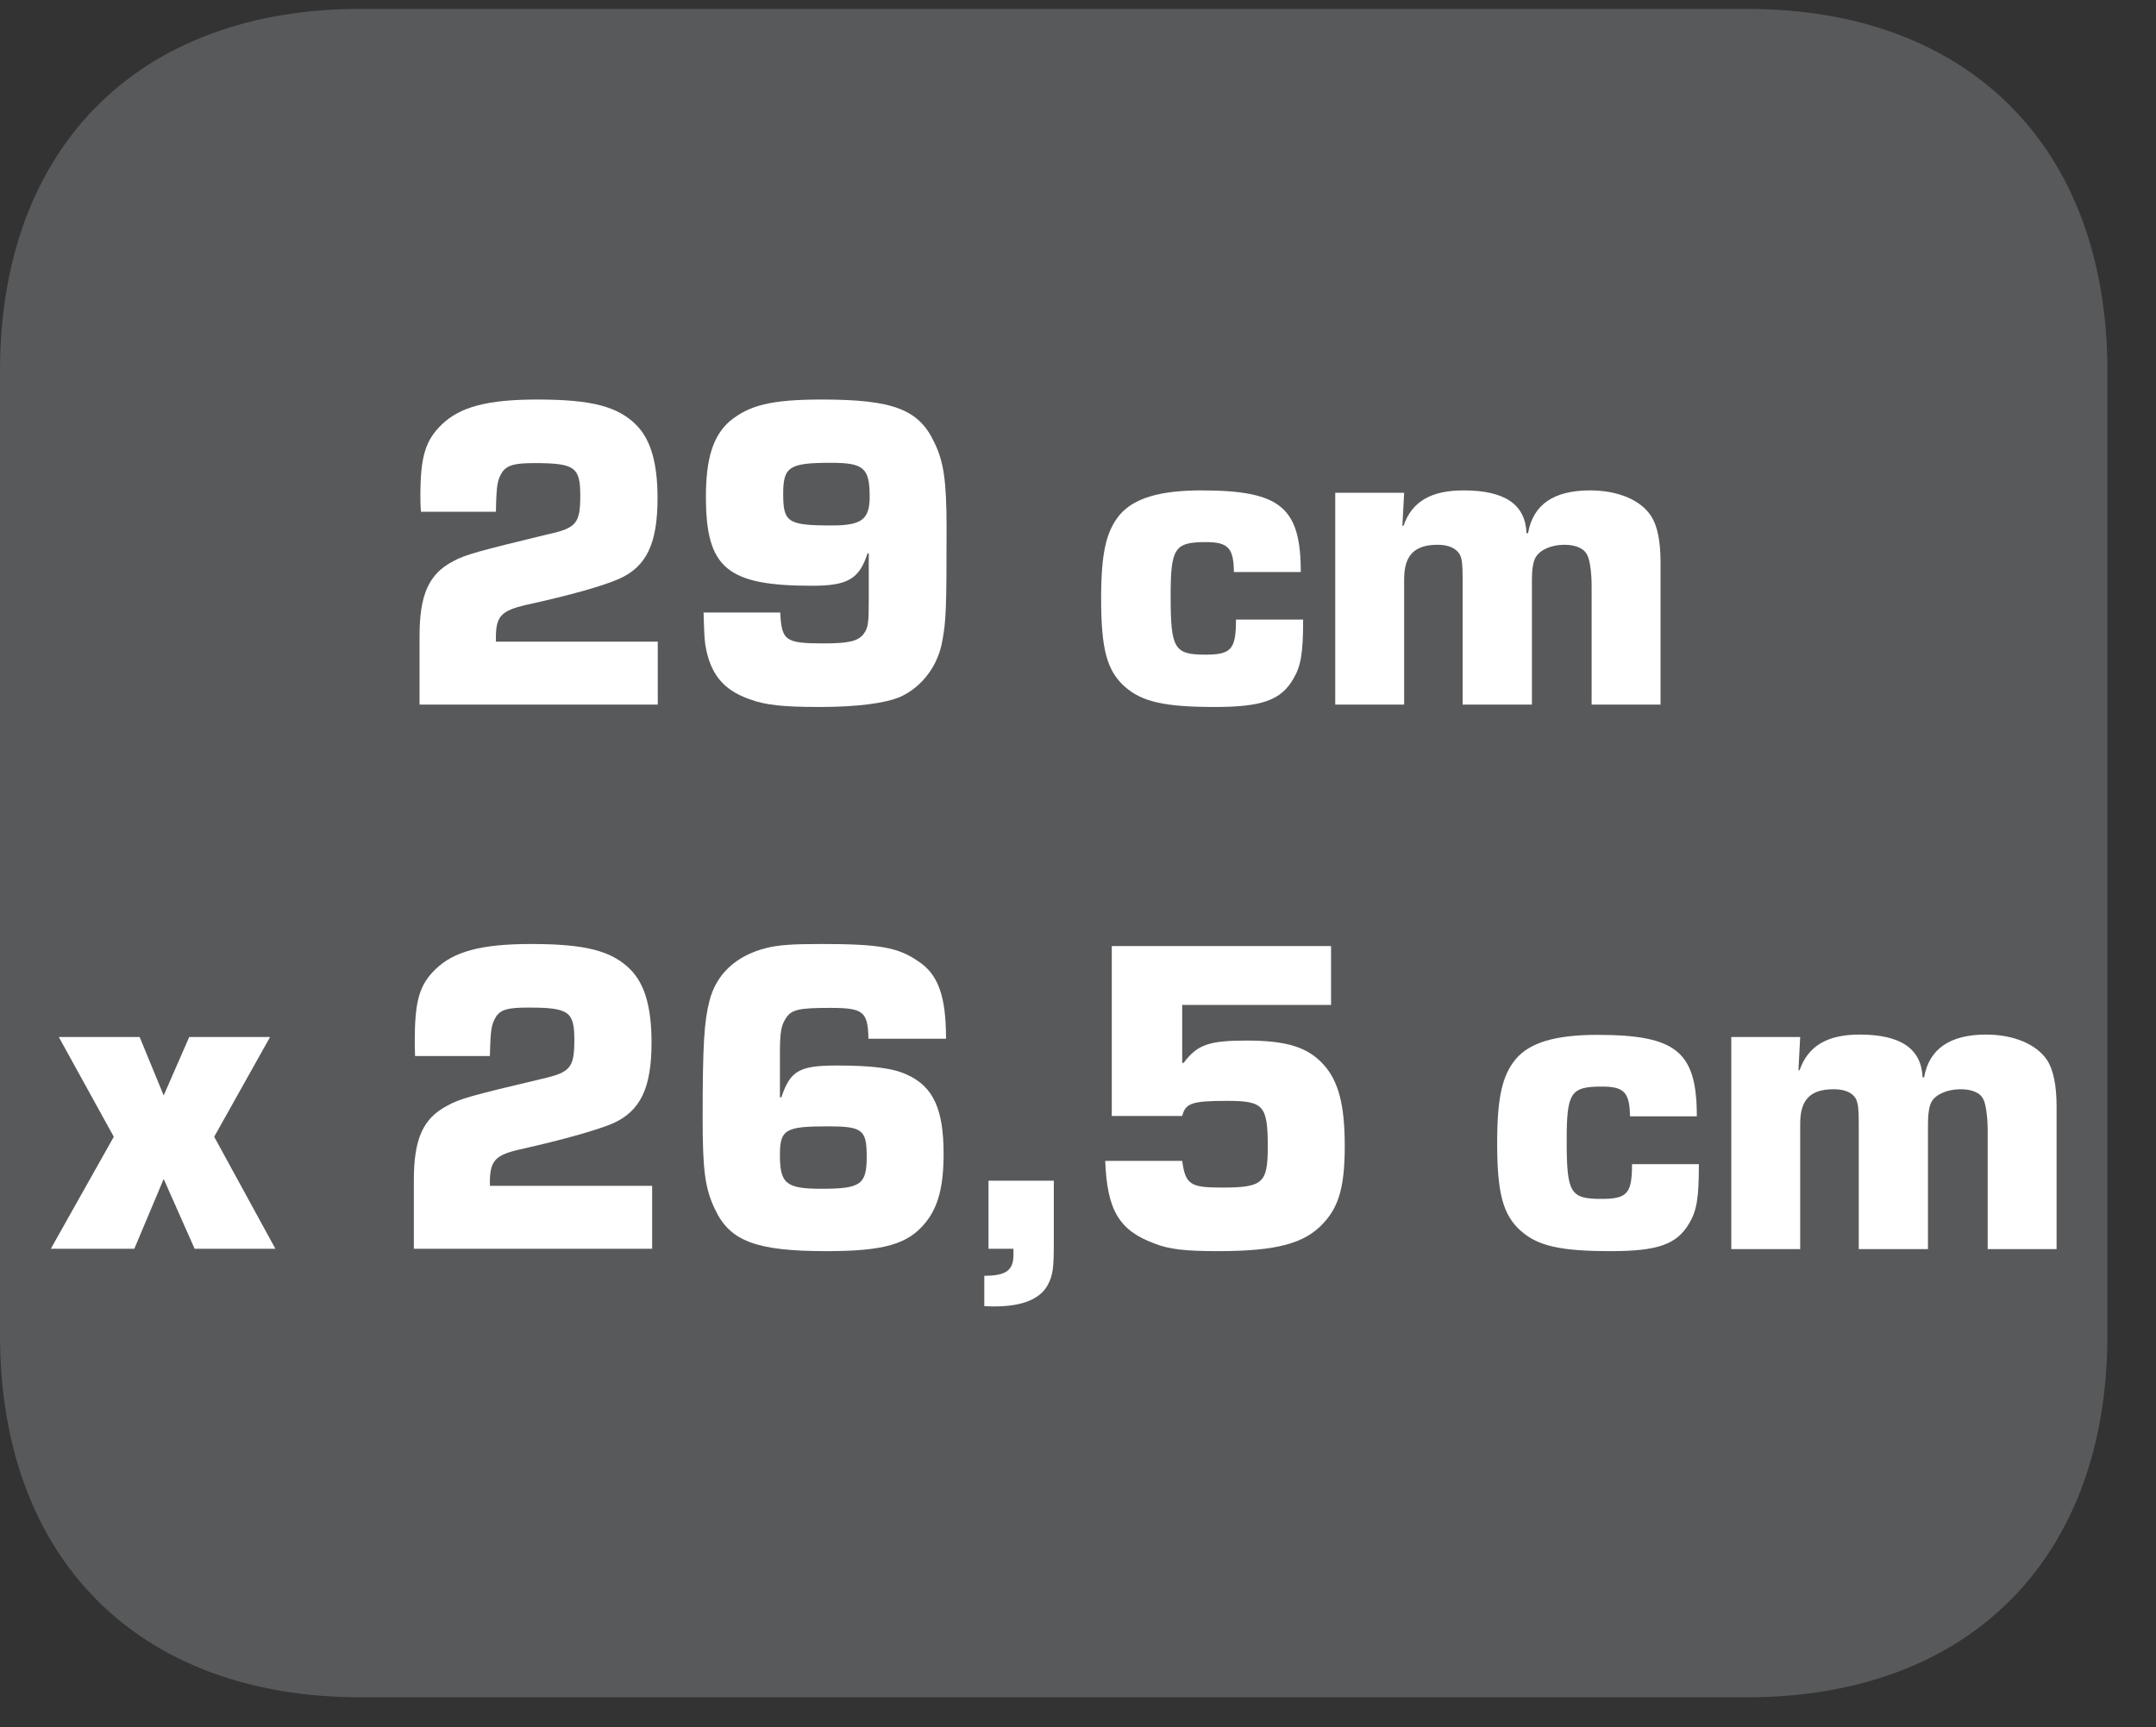 <?xml version="1.0" encoding="UTF-8"?>
<svg xmlns="http://www.w3.org/2000/svg" xmlns:xlink="http://www.w3.org/1999/xlink" width="28.346pt" height="22.716pt" viewBox="0 0 28.346 22.716" version="1.2">
<rect x="0" y="0" width="28.346" height="22.716" fill="#333333" stroke="none"/>
<defs>
<clipPath id="clip1">
  <path d="M 0 0.117 L 27.707 0.117 L 27.707 22.32 L 0 22.32 Z M 0 0.117 "/>
</clipPath>
<clipPath id="clip2">
  <path d="M 22 13 L 27.707 13 L 27.707 17 L 22 17 Z M 22 13 "/>
</clipPath>
</defs>
<g id="surface1">
<g clip-path="url(#clip1)" clip-rule="nonzero">
<path style=" stroke:none;fill-rule:nonzero;fill:rgb(34.509%,34.901%,35.686%);fill-opacity:1;" d="M 27.707 17.559 L 27.707 4.879 C 27.707 1.941 25.891 0.117 22.969 0.117 L 4.738 0.117 C 1.816 0.117 0 1.941 0 4.879 L 0 17.559 C 0 20.496 1.816 22.32 4.738 22.32 L 22.969 22.32 C 25.891 22.32 27.707 20.496 27.707 17.559 "/>
</g>
<path style=" stroke:none;fill-rule:nonzero;fill:rgb(100%,100%,100%);fill-opacity:1;" d="M 8.648 9.266 L 5.516 9.266 L 5.516 8.367 C 5.516 7.82 5.637 7.547 5.961 7.379 C 6.121 7.293 6.281 7.25 7.199 7.027 C 7.582 6.945 7.629 6.879 7.629 6.516 C 7.629 6.145 7.559 6.09 7.027 6.09 C 6.766 6.09 6.676 6.117 6.609 6.199 C 6.539 6.309 6.527 6.367 6.52 6.73 L 5.535 6.73 C 5.527 6.652 5.527 6.539 5.527 6.531 C 5.527 6.008 5.59 5.793 5.809 5.582 C 6.047 5.352 6.406 5.254 7.062 5.254 C 7.777 5.254 8.125 5.344 8.371 5.594 C 8.555 5.785 8.645 6.086 8.645 6.551 C 8.645 7.148 8.5 7.453 8.137 7.613 C 7.934 7.703 7.5 7.828 6.906 7.957 C 6.598 8.031 6.527 8.102 6.52 8.352 L 6.52 8.438 L 8.648 8.438 Z M 8.648 9.266 "/>
<path style=" stroke:none;fill-rule:nonzero;fill:rgb(100%,100%,100%);fill-opacity:1;" d="M 10.258 8.055 C 10.277 8.426 10.324 8.461 10.832 8.461 C 11.16 8.461 11.281 8.43 11.352 8.34 C 11.418 8.25 11.422 8.199 11.422 7.848 L 11.422 7.277 L 11.406 7.277 C 11.297 7.613 11.148 7.703 10.676 7.703 C 9.555 7.703 9.281 7.469 9.281 6.531 C 9.281 6.031 9.375 5.734 9.59 5.543 C 9.848 5.328 10.141 5.254 10.805 5.254 C 11.738 5.254 12.078 5.383 12.281 5.812 C 12.406 6.066 12.445 6.312 12.445 6.945 C 12.445 8.012 12.438 8.16 12.391 8.418 C 12.336 8.754 12.121 9.035 11.836 9.164 C 11.645 9.246 11.281 9.297 10.777 9.297 C 10.301 9.297 10.062 9.273 9.855 9.195 C 9.5 9.07 9.336 8.855 9.273 8.48 C 9.258 8.359 9.258 8.293 9.25 8.055 Z M 10.297 6.496 C 10.297 6.867 10.355 6.91 10.934 6.91 C 11.328 6.91 11.434 6.832 11.434 6.531 C 11.434 6.152 11.355 6.086 10.922 6.086 C 10.371 6.086 10.297 6.141 10.297 6.496 "/>
<path style=" stroke:none;fill-rule:nonzero;fill:rgb(100%,100%,100%);fill-opacity:1;" d="M 17.133 8.148 C 17.133 8.598 17.102 8.766 17 8.934 C 16.84 9.207 16.59 9.297 15.973 9.297 C 15.312 9.297 15.012 9.23 14.785 9.027 C 14.555 8.82 14.477 8.539 14.477 7.875 C 14.477 7.273 14.543 6.988 14.719 6.773 C 14.906 6.551 15.25 6.449 15.793 6.449 C 16.832 6.449 17.102 6.668 17.102 7.523 L 16.223 7.523 C 16.219 7.207 16.148 7.129 15.855 7.129 C 15.441 7.129 15.391 7.207 15.391 7.84 C 15.391 8.531 15.438 8.609 15.848 8.609 C 16.188 8.609 16.25 8.539 16.25 8.148 Z M 17.133 8.148 "/>
<path style=" stroke:none;fill-rule:nonzero;fill:rgb(100%,100%,100%);fill-opacity:1;" d="M 18.461 6.48 L 18.438 6.914 L 18.453 6.914 C 18.562 6.598 18.812 6.449 19.242 6.449 C 19.785 6.449 20.055 6.633 20.07 7.012 L 20.09 7.012 C 20.156 6.633 20.43 6.449 20.906 6.449 C 21.27 6.449 21.57 6.574 21.707 6.785 C 21.789 6.91 21.832 7.109 21.832 7.398 L 21.832 9.266 L 20.926 9.266 L 20.926 7.703 C 20.926 7.535 20.902 7.363 20.871 7.305 C 20.832 7.215 20.723 7.164 20.566 7.164 C 20.398 7.164 20.246 7.23 20.191 7.328 C 20.156 7.379 20.141 7.5 20.141 7.617 L 20.141 9.266 L 19.23 9.266 L 19.23 7.617 C 19.23 7.43 19.223 7.355 19.195 7.297 C 19.152 7.215 19.051 7.164 18.902 7.164 C 18.594 7.164 18.461 7.305 18.461 7.617 L 18.461 9.266 L 17.555 9.266 L 17.555 6.48 Z M 18.461 6.48 "/>
<path style=" stroke:none;fill-rule:nonzero;fill:rgb(100%,100%,100%);fill-opacity:1;" d="M 2.816 14.949 L 3.621 16.422 L 2.559 16.422 L 2.152 15.504 L 1.766 16.422 L 0.668 16.422 L 1.496 14.949 L 0.773 13.637 L 1.836 13.637 L 2.152 14.406 L 2.488 13.637 L 3.551 13.637 Z M 2.816 14.949 "/>
<path style=" stroke:none;fill-rule:nonzero;fill:rgb(100%,100%,100%);fill-opacity:1;" d="M 8.574 16.422 L 5.441 16.422 L 5.441 15.523 C 5.441 14.98 5.559 14.707 5.883 14.539 C 6.043 14.449 6.203 14.406 7.121 14.188 C 7.504 14.102 7.551 14.039 7.551 13.672 C 7.551 13.305 7.48 13.25 6.949 13.25 C 6.688 13.25 6.598 13.273 6.531 13.355 C 6.461 13.465 6.449 13.523 6.441 13.887 L 5.457 13.887 C 5.453 13.809 5.453 13.699 5.453 13.691 C 5.453 13.168 5.512 12.949 5.73 12.742 C 5.969 12.512 6.328 12.414 6.984 12.414 C 7.699 12.414 8.047 12.504 8.293 12.754 C 8.477 12.945 8.566 13.242 8.566 13.711 C 8.566 14.305 8.422 14.609 8.059 14.773 C 7.855 14.859 7.422 14.984 6.828 15.117 C 6.52 15.188 6.449 15.262 6.441 15.512 L 6.441 15.594 L 8.574 15.594 Z M 8.574 16.422 "/>
<path style=" stroke:none;fill-rule:nonzero;fill:rgb(100%,100%,100%);fill-opacity:1;" d="M 11.418 13.66 C 11.41 13.301 11.352 13.254 10.91 13.254 C 10.512 13.254 10.41 13.277 10.34 13.379 C 10.273 13.477 10.254 13.559 10.254 13.852 L 10.254 14.43 L 10.273 14.43 C 10.391 14.078 10.512 14.012 11.004 14.012 C 11.465 14.012 11.746 14.047 11.926 14.133 C 12.27 14.289 12.406 14.586 12.406 15.172 C 12.406 15.602 12.336 15.871 12.168 16.078 C 11.938 16.363 11.621 16.453 10.863 16.453 C 9.949 16.453 9.598 16.324 9.402 15.906 C 9.27 15.633 9.238 15.395 9.238 14.711 C 9.238 13.73 9.258 13.434 9.328 13.16 C 9.418 12.809 9.676 12.57 10.066 12.469 C 10.234 12.426 10.422 12.414 10.797 12.414 C 11.555 12.414 11.805 12.457 12.066 12.637 C 12.336 12.809 12.438 13.102 12.438 13.66 Z M 10.254 15.188 C 10.254 15.562 10.332 15.633 10.797 15.633 C 11.316 15.633 11.395 15.578 11.395 15.211 C 11.395 14.855 11.34 14.812 10.879 14.812 C 10.324 14.812 10.254 14.855 10.254 15.188 "/>
<path style=" stroke:none;fill-rule:nonzero;fill:rgb(100%,100%,100%);fill-opacity:1;" d="M 13.855 16.34 C 13.855 16.676 13.844 16.77 13.773 16.902 C 13.672 17.086 13.434 17.18 13.074 17.18 C 13.051 17.18 12.996 17.18 12.941 17.176 L 12.941 16.777 C 13.234 16.777 13.332 16.703 13.324 16.477 L 13.324 16.422 L 12.996 16.422 L 12.996 15.527 L 13.855 15.527 Z M 13.855 16.34 "/>
<path style=" stroke:none;fill-rule:nonzero;fill:rgb(100%,100%,100%);fill-opacity:1;" d="M 17.5 13.215 L 15.543 13.215 L 15.543 13.977 L 15.562 13.977 C 15.742 13.738 15.891 13.684 16.391 13.684 C 16.914 13.684 17.191 13.77 17.398 13.996 C 17.598 14.215 17.68 14.527 17.68 15.07 C 17.68 15.582 17.609 15.859 17.406 16.078 C 17.16 16.352 16.789 16.453 16.012 16.453 C 15.59 16.453 15.371 16.43 15.176 16.352 C 14.711 16.18 14.555 15.91 14.531 15.266 L 15.543 15.266 C 15.586 15.578 15.652 15.617 16.059 15.617 C 16.602 15.617 16.668 15.562 16.668 15.082 C 16.668 14.535 16.613 14.477 16.129 14.477 C 15.668 14.477 15.586 14.508 15.543 14.676 L 14.617 14.676 L 14.617 12.441 L 17.5 12.441 Z M 17.5 13.215 "/>
<path style=" stroke:none;fill-rule:nonzero;fill:rgb(100%,100%,100%);fill-opacity:1;" d="M 22.336 15.309 C 22.336 15.754 22.309 15.922 22.207 16.09 C 22.047 16.363 21.797 16.453 21.18 16.453 C 20.52 16.453 20.219 16.387 19.992 16.184 C 19.762 15.977 19.684 15.695 19.684 15.035 C 19.684 14.434 19.75 14.145 19.926 13.93 C 20.113 13.707 20.457 13.609 21 13.609 C 22.039 13.609 22.309 13.828 22.309 14.68 L 21.43 14.68 C 21.426 14.367 21.355 14.289 21.062 14.289 C 20.648 14.289 20.598 14.367 20.598 15 C 20.598 15.691 20.645 15.766 21.055 15.766 C 21.395 15.766 21.457 15.695 21.457 15.309 Z M 22.336 15.309 "/>
<g clip-path="url(#clip2)" clip-rule="nonzero">
<path style=" stroke:none;fill-rule:nonzero;fill:rgb(100%,100%,100%);fill-opacity:1;" d="M 23.668 13.637 L 23.645 14.074 L 23.66 14.074 C 23.77 13.758 24.02 13.605 24.449 13.605 C 24.992 13.605 25.262 13.793 25.277 14.168 L 25.297 14.168 C 25.363 13.793 25.637 13.605 26.113 13.605 C 26.477 13.605 26.777 13.734 26.914 13.941 C 26.996 14.066 27.039 14.27 27.039 14.555 L 27.039 16.426 L 26.133 16.426 L 26.133 14.859 C 26.133 14.695 26.109 14.52 26.078 14.461 C 26.039 14.371 25.93 14.324 25.773 14.324 C 25.605 14.324 25.453 14.391 25.398 14.484 C 25.363 14.539 25.348 14.656 25.348 14.777 L 25.348 16.426 L 24.438 16.426 L 24.438 14.777 C 24.438 14.586 24.43 14.516 24.402 14.453 C 24.359 14.371 24.258 14.324 24.109 14.324 C 23.801 14.324 23.668 14.461 23.668 14.777 L 23.668 16.426 L 22.762 16.426 L 22.762 13.637 Z M 23.668 13.637 "/>
</g>
</g>
</svg>
